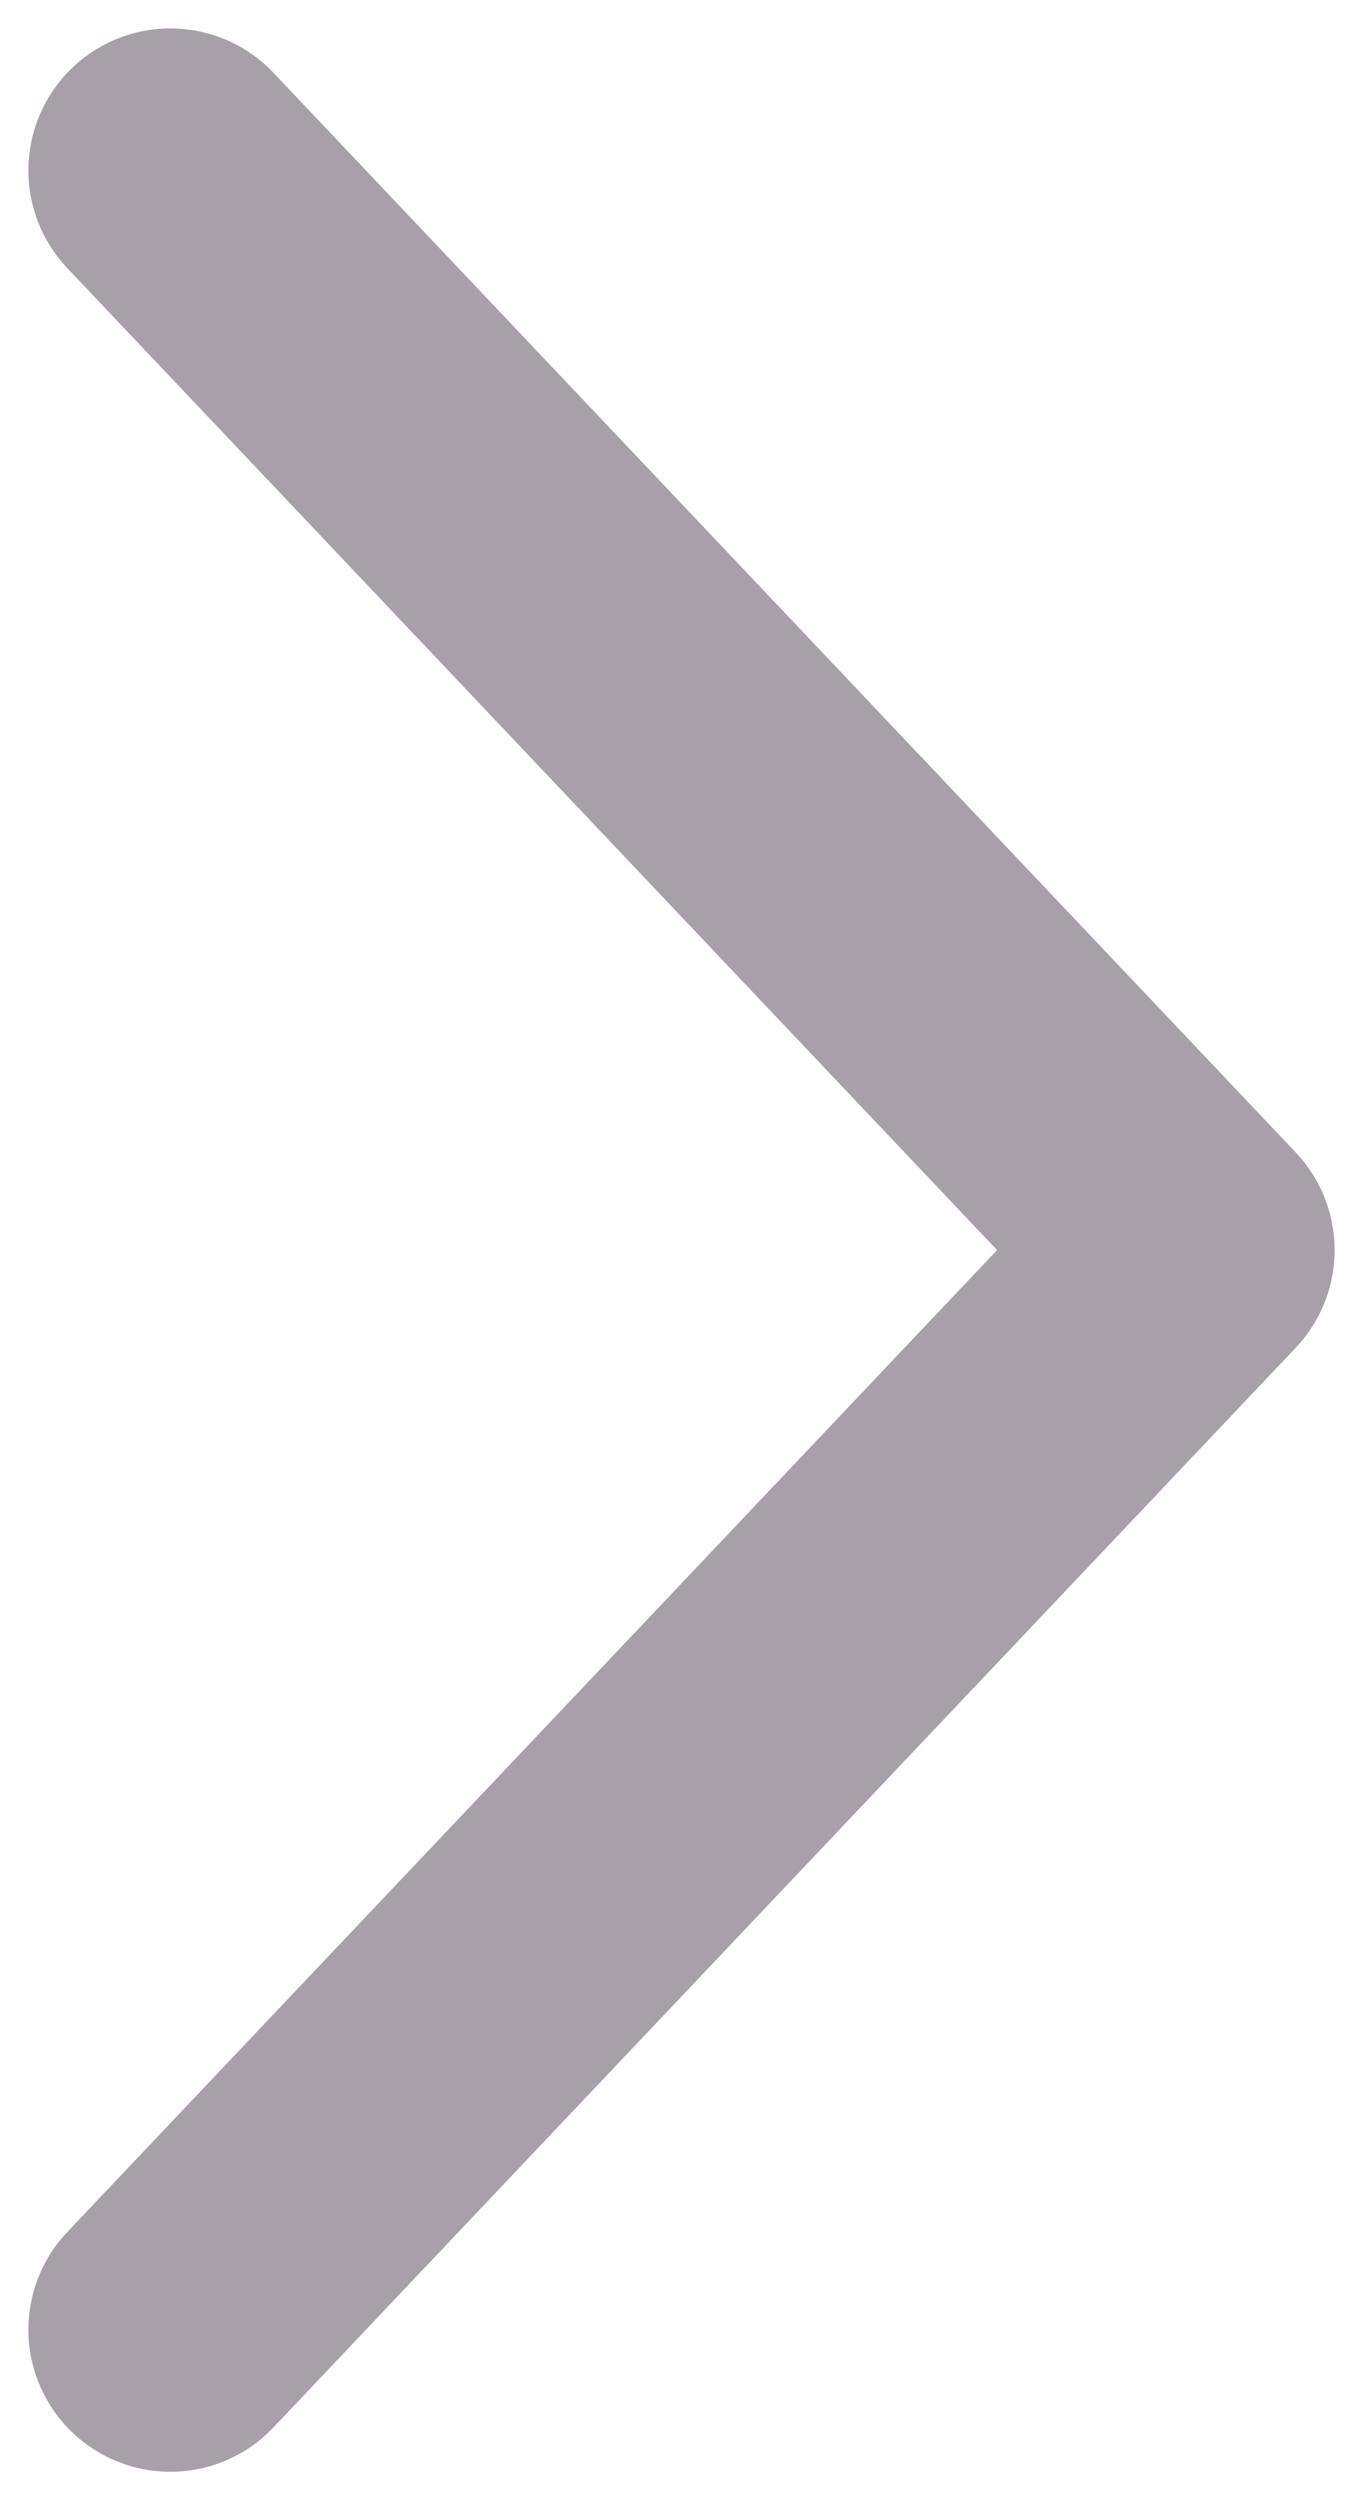 <svg width="24" height="44" viewBox="0 0 24 44" fill="none" xmlns="http://www.w3.org/2000/svg">
<path d="M3 41L21 22L3 3" stroke="#A7A0A9" stroke-width="5" stroke-linecap="round" stroke-linejoin="round"/>
</svg>
